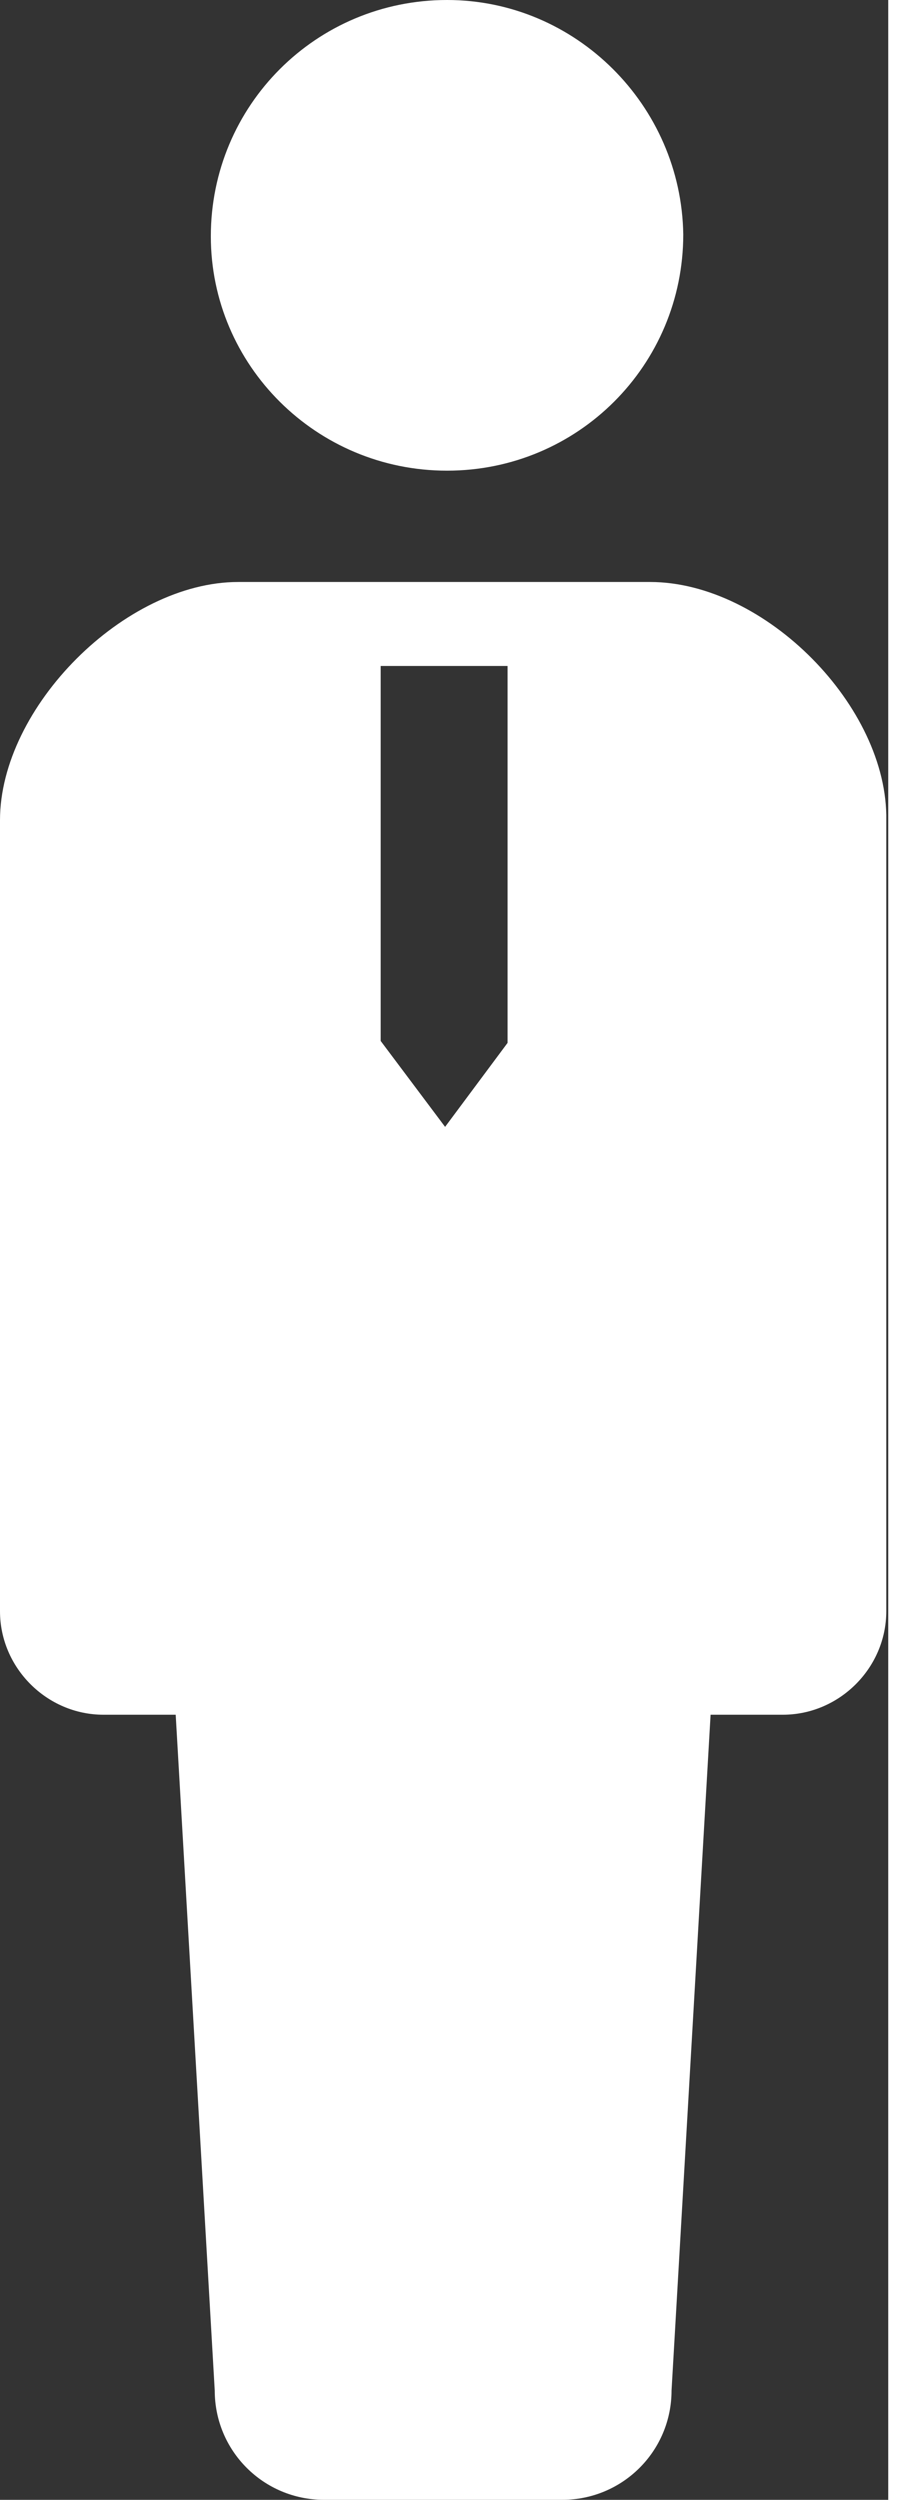 <?xml version="1.0" encoding="UTF-8"?> <svg xmlns="http://www.w3.org/2000/svg" xmlns:xlink="http://www.w3.org/1999/xlink" version="1.1" id="レイヤー_1" x="0px" y="0px" viewBox="0 0 45.5 128" style="enable-background:new 0 0 45.5 128;" xml:space="preserve" preserveAspectRatio="xMinYMid" width="46" height="128"><rect x="0" y="0" width="45.5" height="128" fill="#333333" stroke="none"/> <style type="text/css"> .st0{fill:#fff;} </style> <g> <path class="st0" d="M22.9,24.1c6.7,0,12.1-5.4,12.1-12.1C34.9,5.4,29.5,0,22.9,0c-6.7,0-12.1,5.4-12.1,12.1 C10.8,18.7,16.2,24.1,22.9,24.1z"></path> <path class="st0" d="M33.3,29.8H22.8H12.2C6.4,29.8,0,36.2,0,42v40.5c0,2.9,2.4,5.3,5.3,5.3c1.4,0,0,0,3.7,0l2,34.6 c0,3.1,2.5,5.6,5.6,5.6c1.3,0,3.7,0,6.1,0c2.4,0,4.8,0,6.1,0c3.1,0,5.6-2.5,5.6-5.6l2-34.6c3.7,0,2.3,0,3.7,0 c2.9,0,5.3-2.4,5.3-5.3V42C45.5,36.2,39.2,29.8,33.3,29.8z M19.5,53.3V34.1h3.2H26v19.3l-3.2,4.3L19.5,53.3z"></path> </g> </svg> 